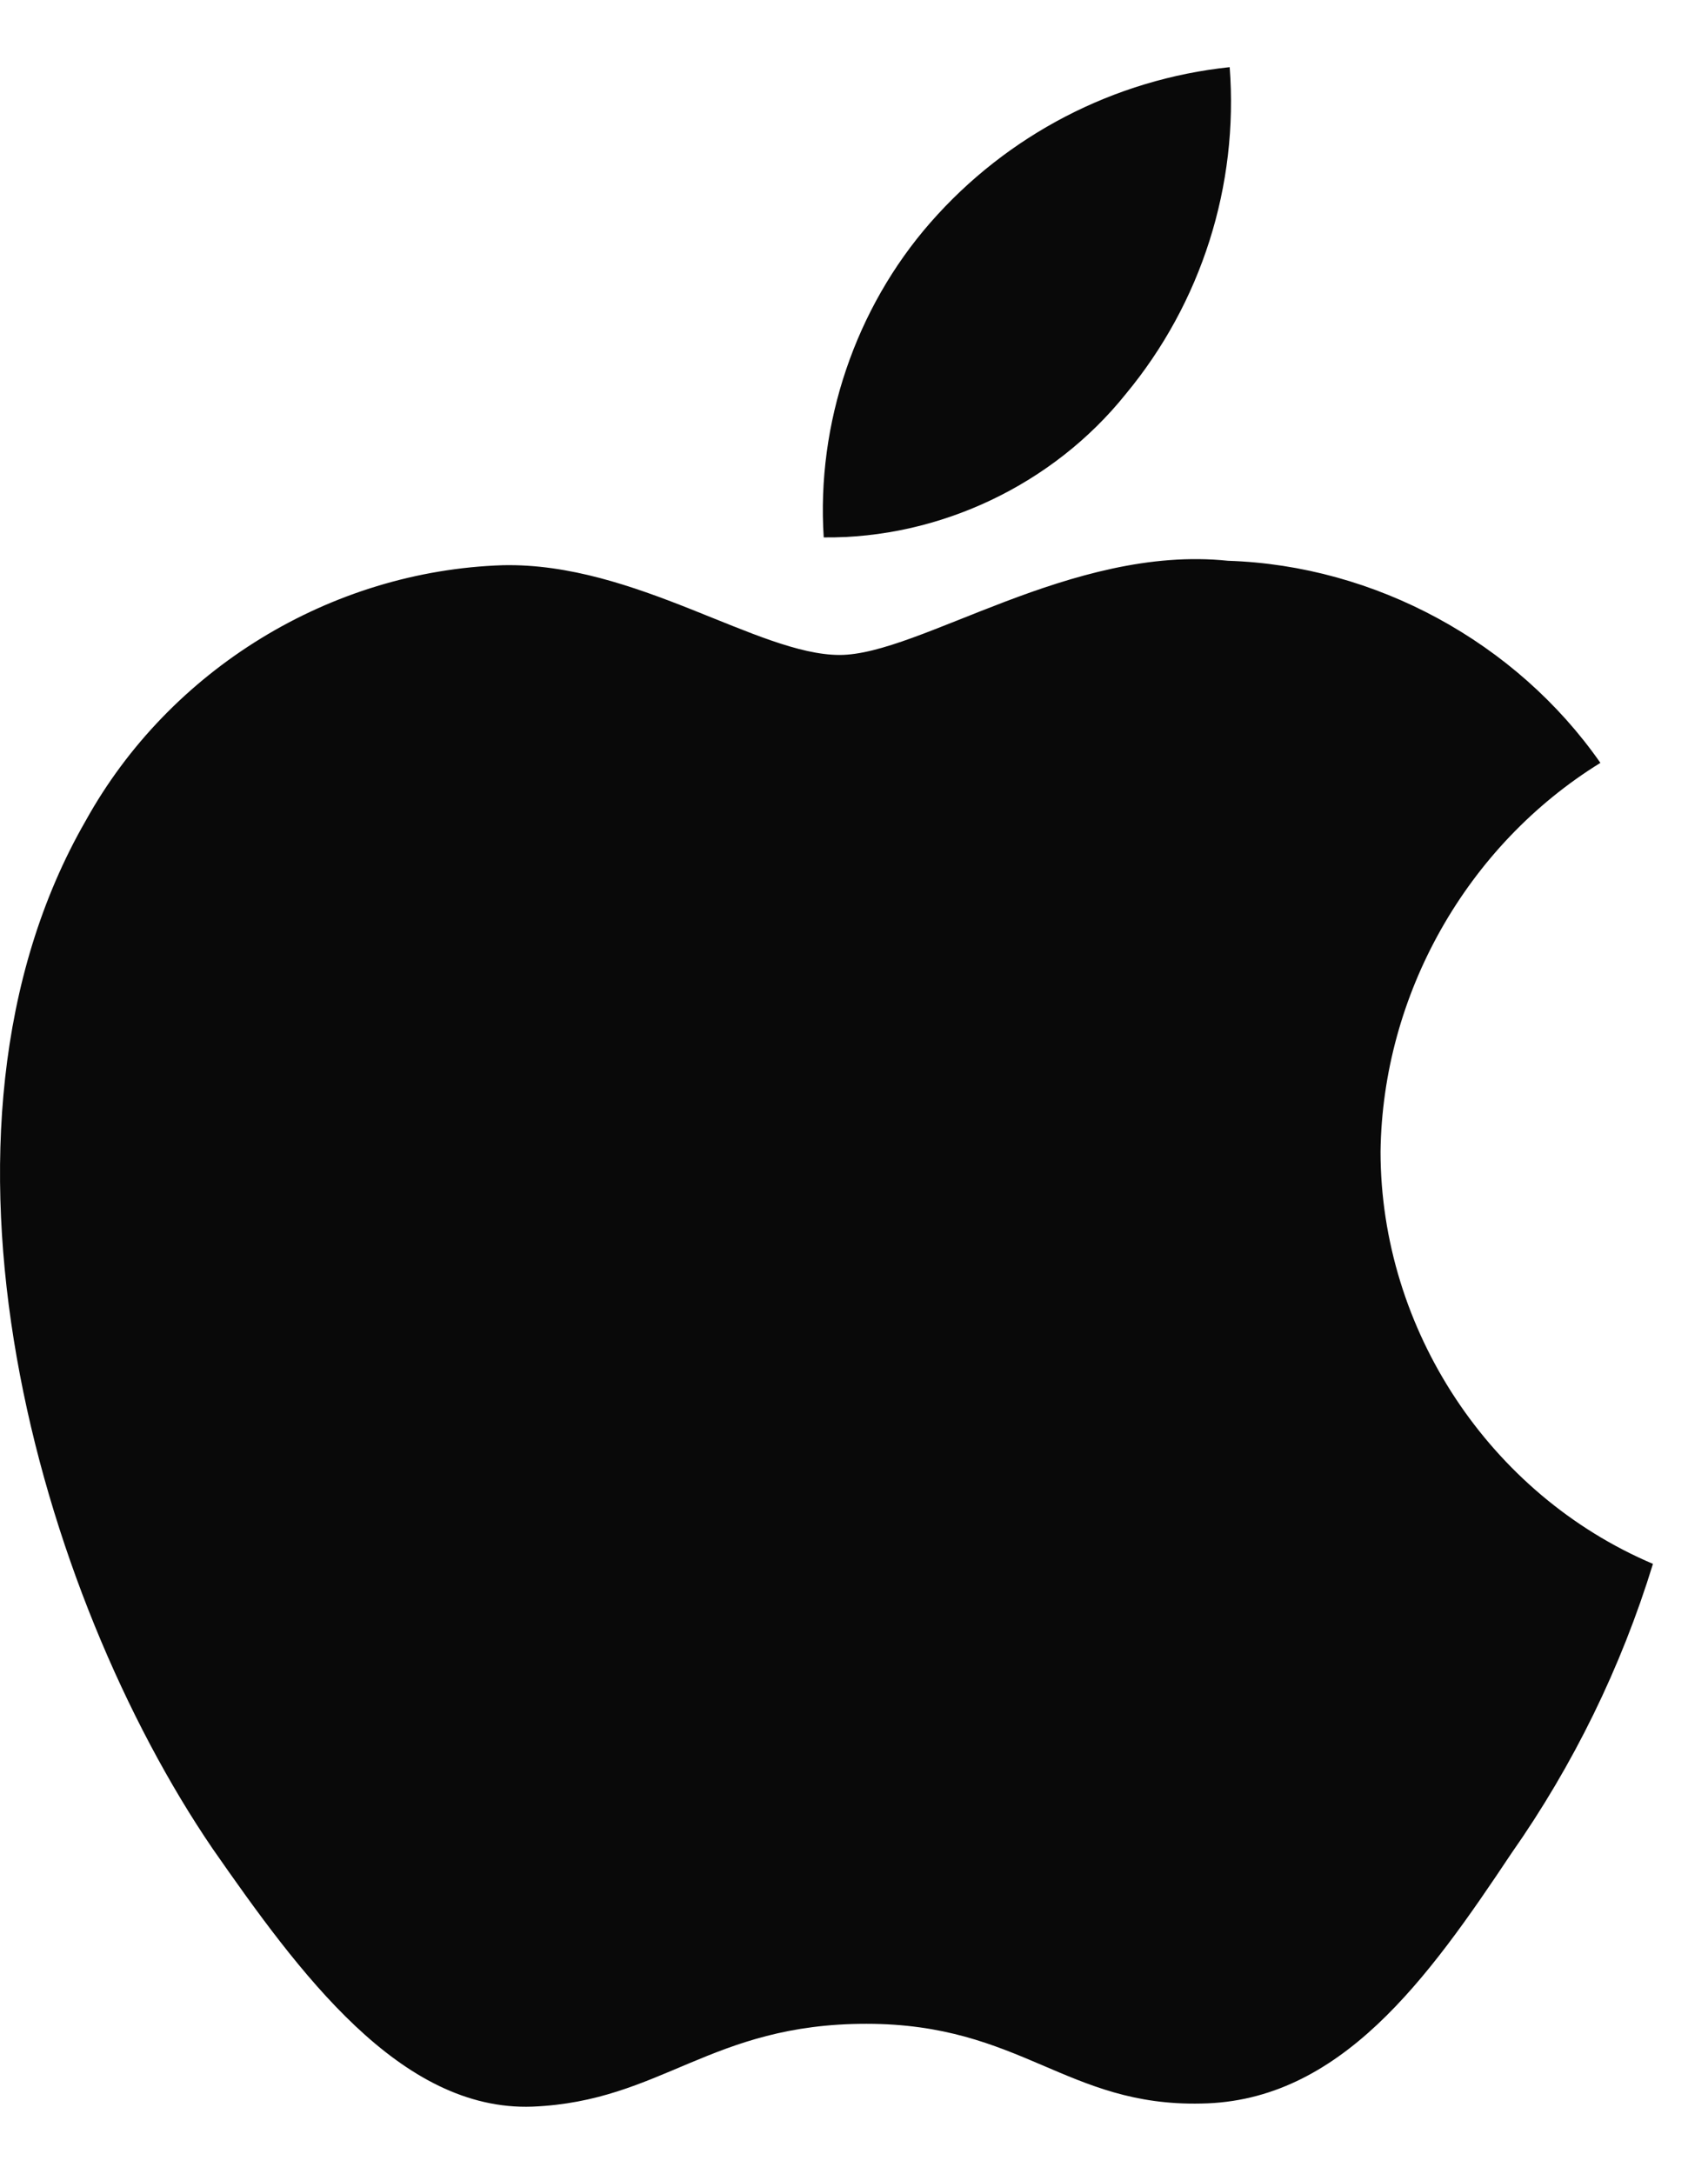 <svg width="22" height="28" viewBox="0 0 22 28" fill="none" xmlns="http://www.w3.org/2000/svg">
<path d="M17.782 14.835C17.808 12.807 18.893 10.889 20.614 9.826C19.529 8.27 17.71 7.283 15.818 7.223C13.8 7.011 11.844 8.436 10.815 8.436C9.767 8.436 8.184 7.244 6.479 7.28C4.257 7.352 2.185 8.62 1.104 10.571C-1.22 14.61 0.513 20.547 2.739 23.812C3.853 25.411 5.155 27.197 6.859 27.134C8.525 27.065 9.148 26.067 11.16 26.067C13.153 26.067 13.738 27.134 15.475 27.094C17.264 27.065 18.391 25.488 19.466 23.874C20.266 22.734 20.882 21.475 21.291 20.143C19.189 19.25 17.785 17.127 17.782 14.835Z" fill="#090909"/>
<path d="M14.5 5.076C15.475 3.901 15.955 2.39 15.839 0.865C14.349 1.022 12.973 1.737 11.984 2.867C11.018 3.971 10.515 5.455 10.61 6.922C12.1 6.938 13.566 6.242 14.5 5.076Z" fill="#090909"/>
</svg>
